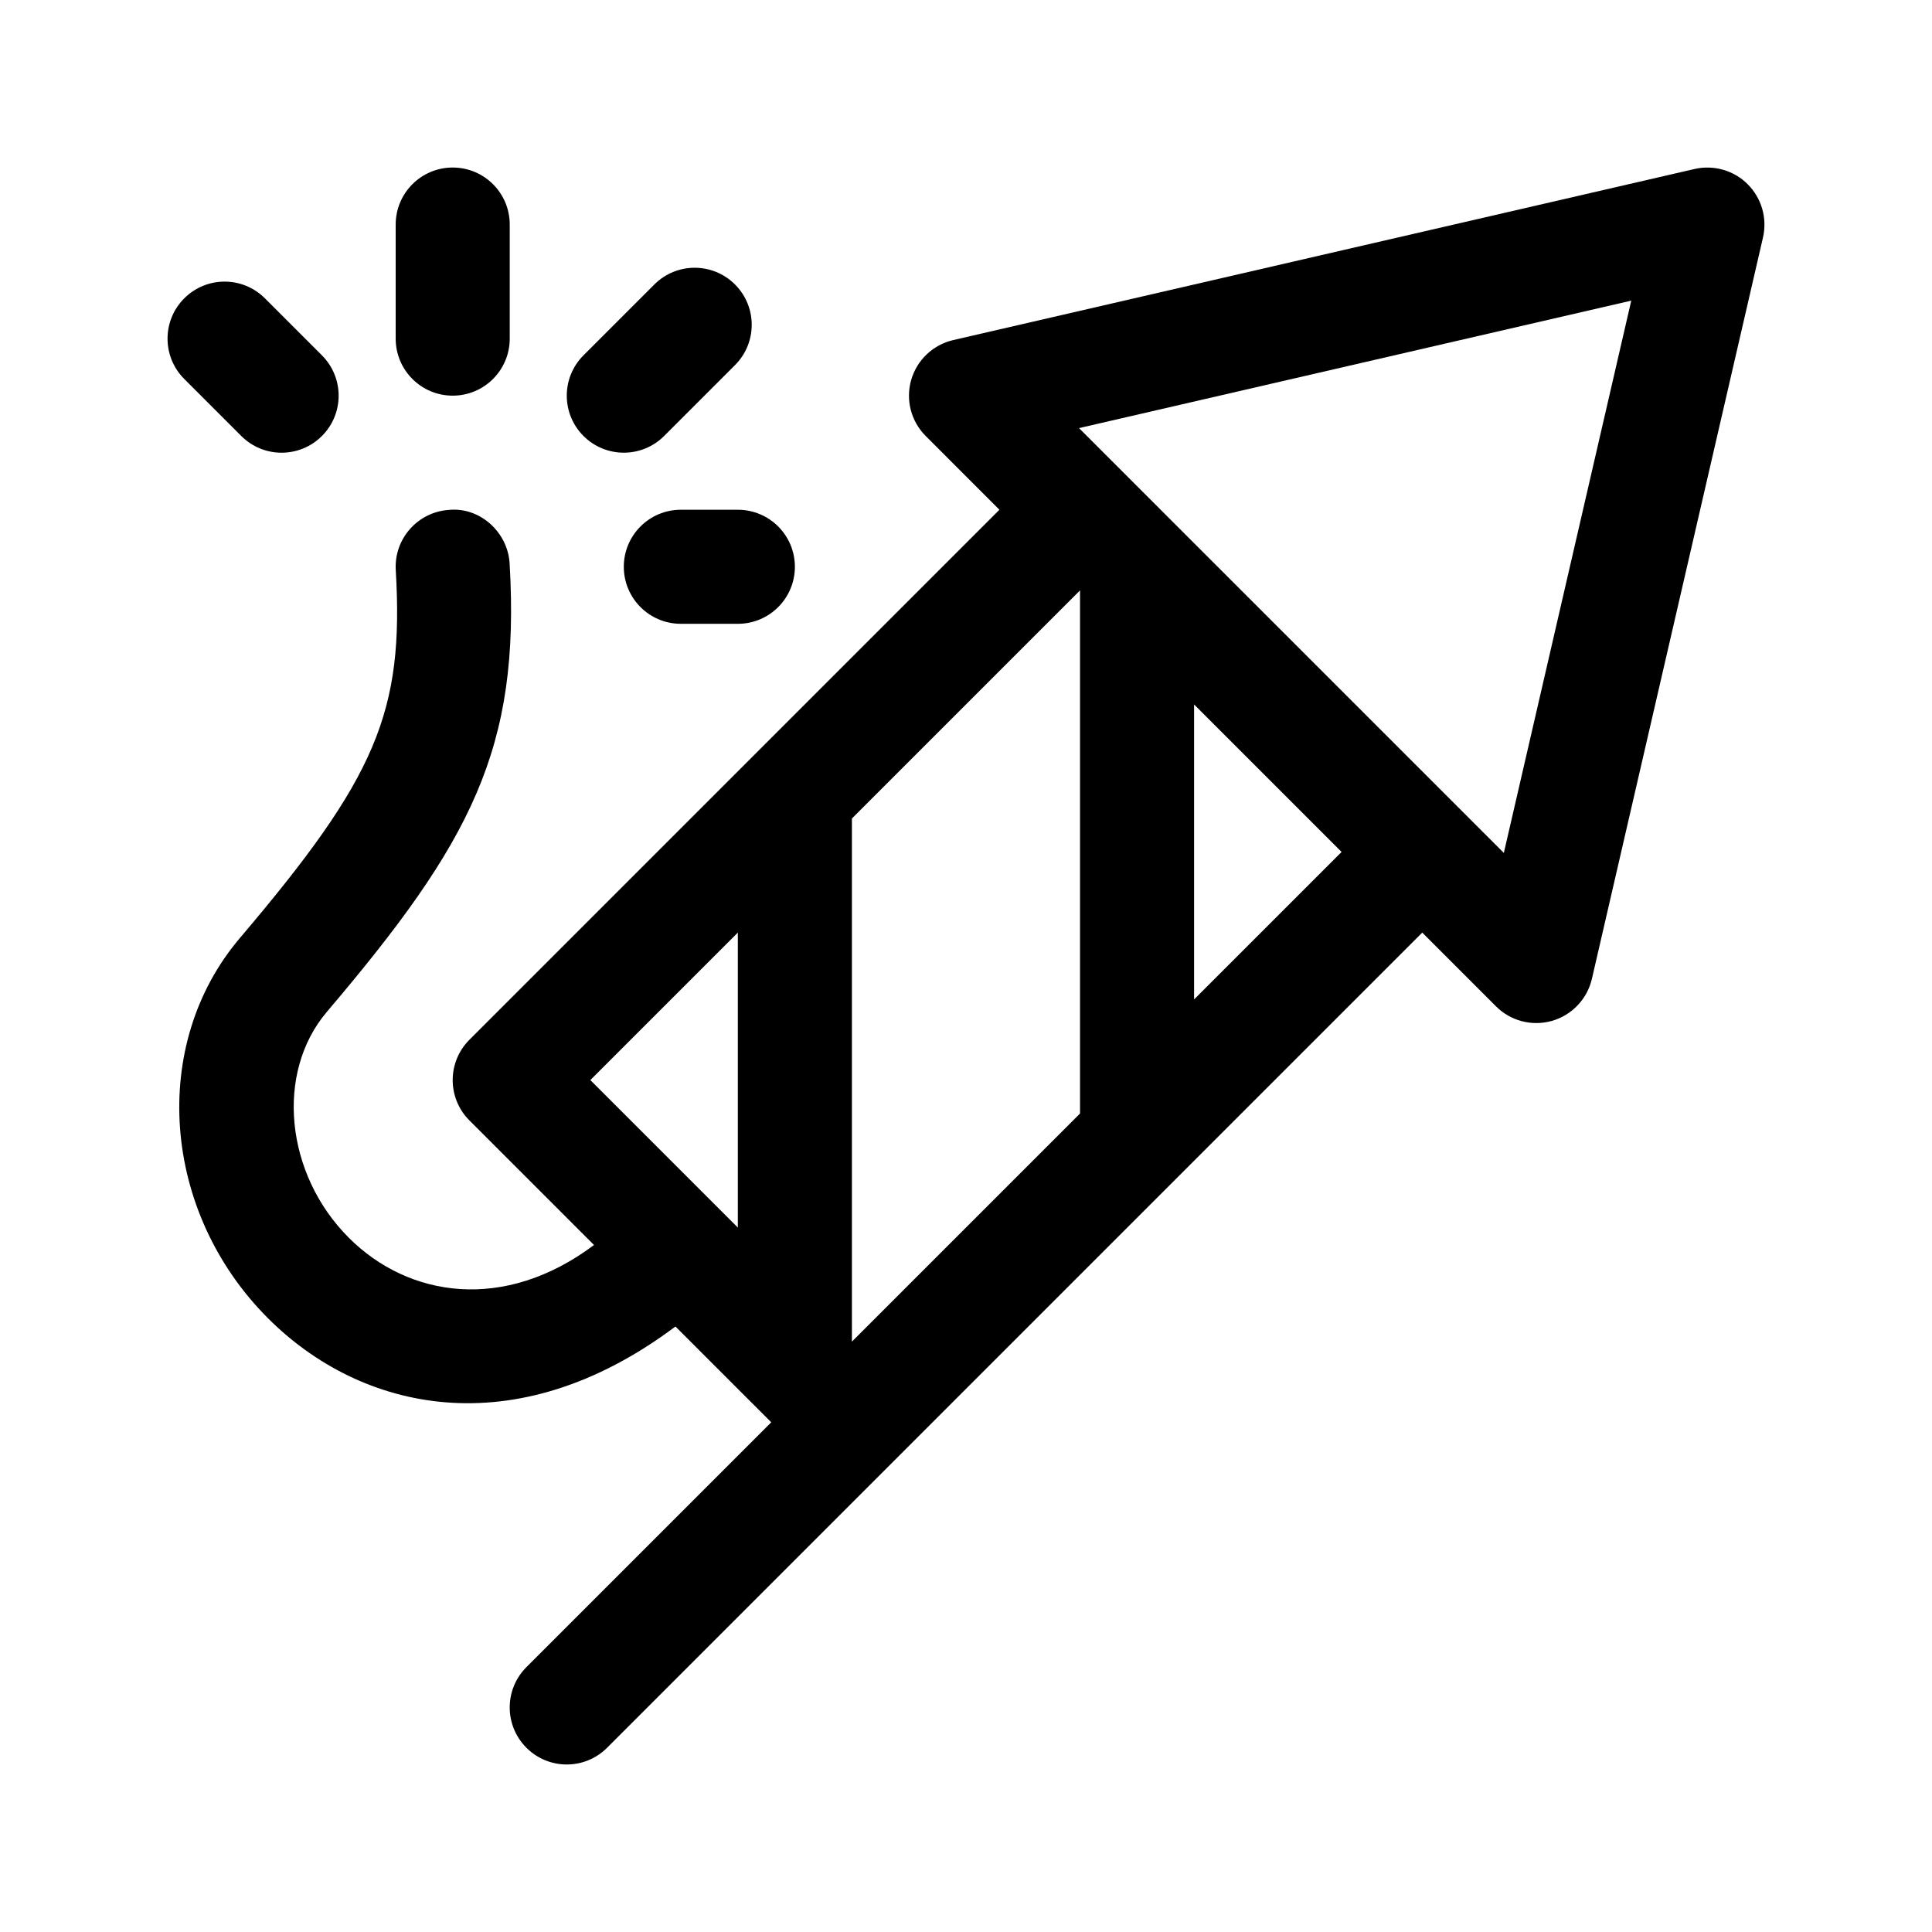<?xml version="1.0" encoding="UTF-8"?>
<!-- Uploaded to: ICON Repo, www.svgrepo.com, Generator: ICON Repo Mixer Tools -->
<svg fill="#000000" width="800px" height="800px" version="1.1" viewBox="144 144 512 512" xmlns="http://www.w3.org/2000/svg">
 <g>
  <path d="m607.17 192.83c-3.684-3.688-9.02-5.203-14.086-4.047l-196.48 45.344c-5.352 1.238-9.609 5.285-11.129 10.559-1.512 5.285-0.047 10.973 3.844 14.855l19.539 19.547c-78.527 78.527-61.777 61.777-140.46 140.46-5.906 5.906-5.906 15.469 0 21.371l33.02 33.02c-23.754 17.809-49.102 13.961-64.992-1.934-16.887-16.895-19.496-43.734-5.812-59.844 38.258-45.039 51.328-69.762 48.441-118.84-0.48-8.332-7.91-14.957-15.973-14.199-8.332 0.488-14.695 7.637-14.199 15.973 2.207 37.594-5.129 54.906-41.312 97.496-24.031 28.293-20.746 72.57 7.481 100.79 24.496 24.496 65.297 34.145 107.95 2.152 6.359 6.359 18.977 18.977 25.387 25.387l-64.879 64.887c-5.906 5.906-5.906 15.469 0 21.371 5.906 5.906 15.469 5.906 21.371 0 51.688-51.684 99.742-99.73 216.03-216.03l19.543 19.543c3.773 3.785 9.406 5.391 14.855 3.844 5.273-1.523 9.32-5.777 10.559-11.129l45.344-196.48c1.164-5.086-0.363-10.402-4.043-14.086zm-176.95 246.26-60.457 60.457v-138.63l60.457-60.457zm-90.684-47.945v78.172l-39.086-39.086zm120.91 17.715v-78.172l39.086 39.086zm82.086-38.828-112.58-112.58 146.35-33.781z"/>
  <path d="m248.86 233.74v-30.23c0-8.348 6.766-15.113 15.113-15.113s15.113 6.766 15.113 15.113v30.23c0 8.348-6.766 15.113-15.113 15.113s-15.113-6.766-15.113-15.113z"/>
  <path d="m192.83 244.43c-5.906-5.906-5.906-15.469 0-21.371 5.906-5.906 15.469-5.906 21.371 0l15.113 15.113c5.906 5.906 5.906 15.469 0 21.371-5.906 5.906-15.469 5.906-21.371 0z"/>
  <path d="m298.63 259.54c-5.906-5.906-5.906-15.469 0-21.371l18.781-18.781c5.906-5.906 15.469-5.906 21.371 0 5.906 5.906 5.906 15.469 0 21.371l-18.781 18.781c-5.906 5.902-15.469 5.902-21.371 0z"/>
  <path d="m339.54 279.09c8.348 0 15.113 6.766 15.113 15.113 0 8.348-6.766 15.113-15.113 15.113h-15.113c-8.348 0-15.113-6.766-15.113-15.113 0-8.348 6.766-15.113 15.113-15.113z"/>
 </g>
</svg>